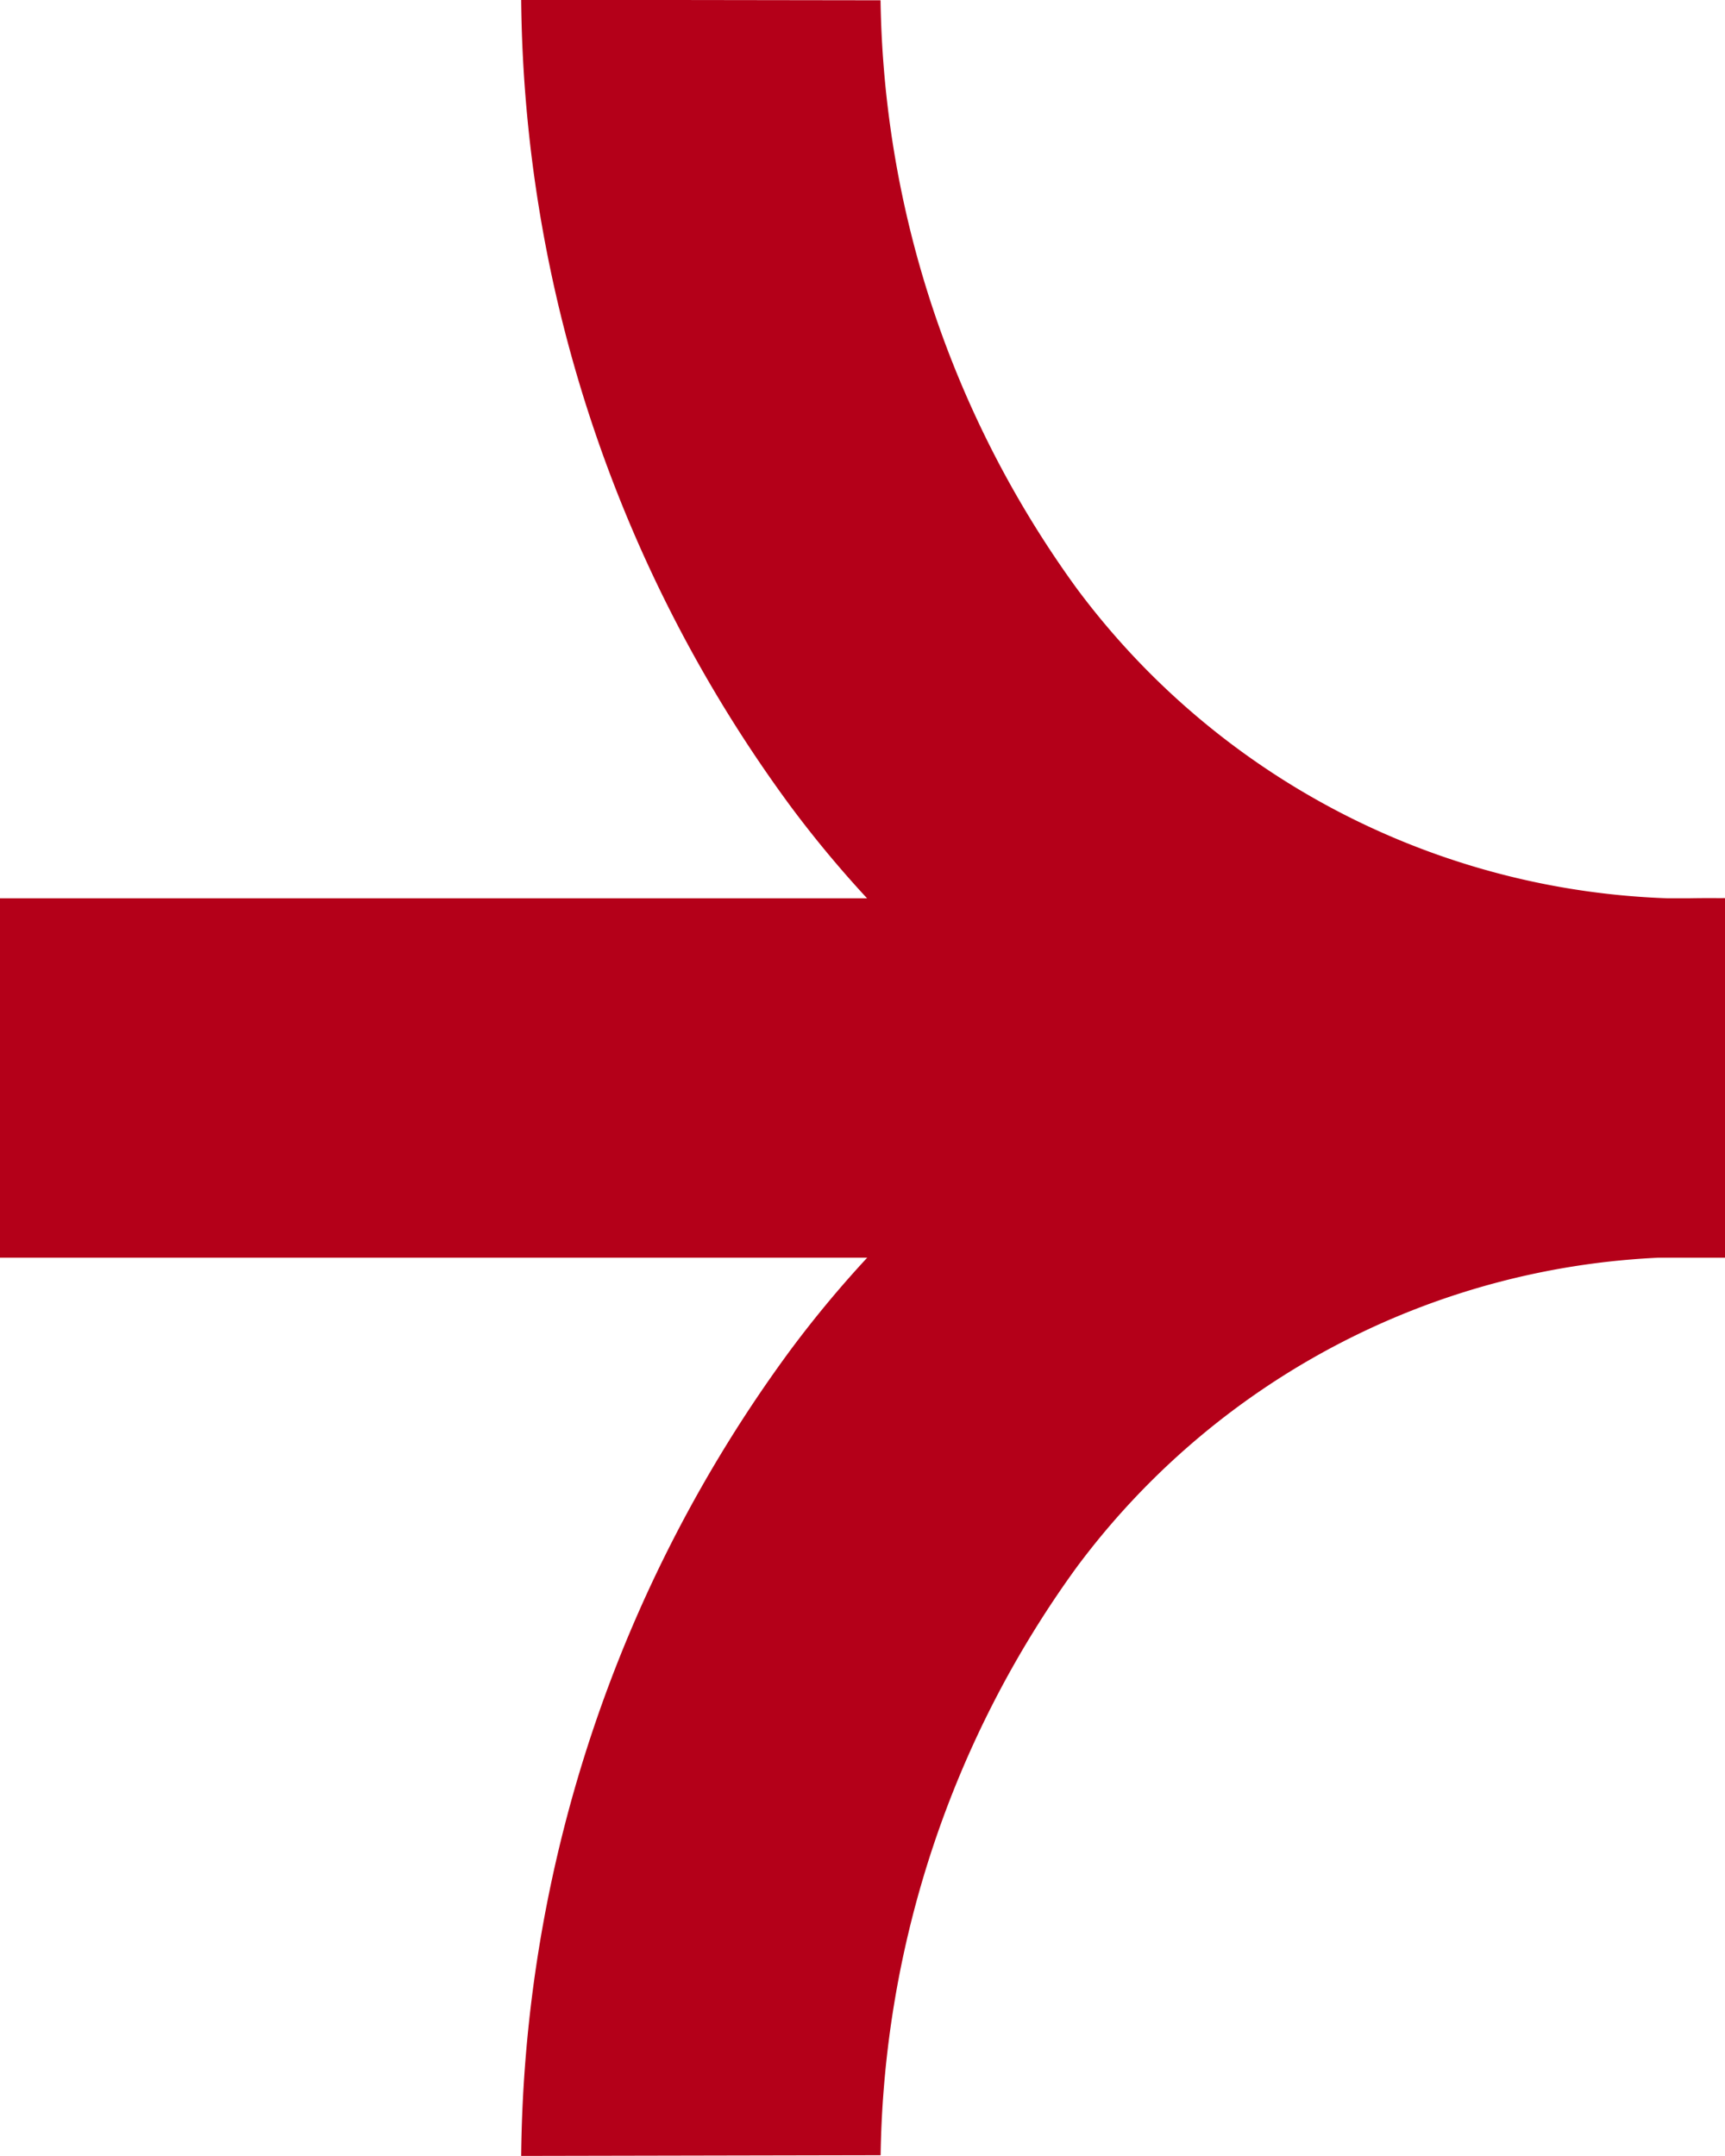 <svg id="グループ_191" data-name="グループ 191" xmlns="http://www.w3.org/2000/svg" xmlns:xlink="http://www.w3.org/1999/xlink" width="24" height="30" viewBox="0 0 24 30">
  <defs>
    <clipPath id="clip-path">
      <rect id="長方形_75" data-name="長方形 75" width="24" height="30" fill="none" stroke="#b40019" stroke-width="5"/>
    </clipPath>
  </defs>
  <g id="グループ_113" data-name="グループ 113" transform="translate(0 0)" clip-path="url(#clip-path)">
    <path id="パス_198" data-name="パス 198" d="M28.938,17.5A16.651,16.651,0,0,1,21.184,15.7a15.516,15.516,0,0,1-5.257-4.5A19.232,19.232,0,0,1,12.195,0l5,.007a14.283,14.283,0,0,0,2.729,8.183A10.7,10.7,0,0,0,28.943,12.5Z" transform="translate(-4.944 -0.003)" fill="#b40019"/>
    <path id="パス_199" data-name="パス 199" d="M12.195,37.885a19.232,19.232,0,0,1,3.732-11.194,15.516,15.516,0,0,1,5.257-4.5,16.651,16.651,0,0,1,7.754-1.807l.006,5a10.7,10.7,0,0,0-9.019,4.308,14.283,14.283,0,0,0-2.729,8.183Z" transform="translate(-4.944 -7.886)" fill="#b40019"/>
    <path id="線_4" data-name="線 4" d="M24,2.5H0v-5H24Z" transform="translate(0 15)" fill="#b40019"/>
  </g>
</svg>
